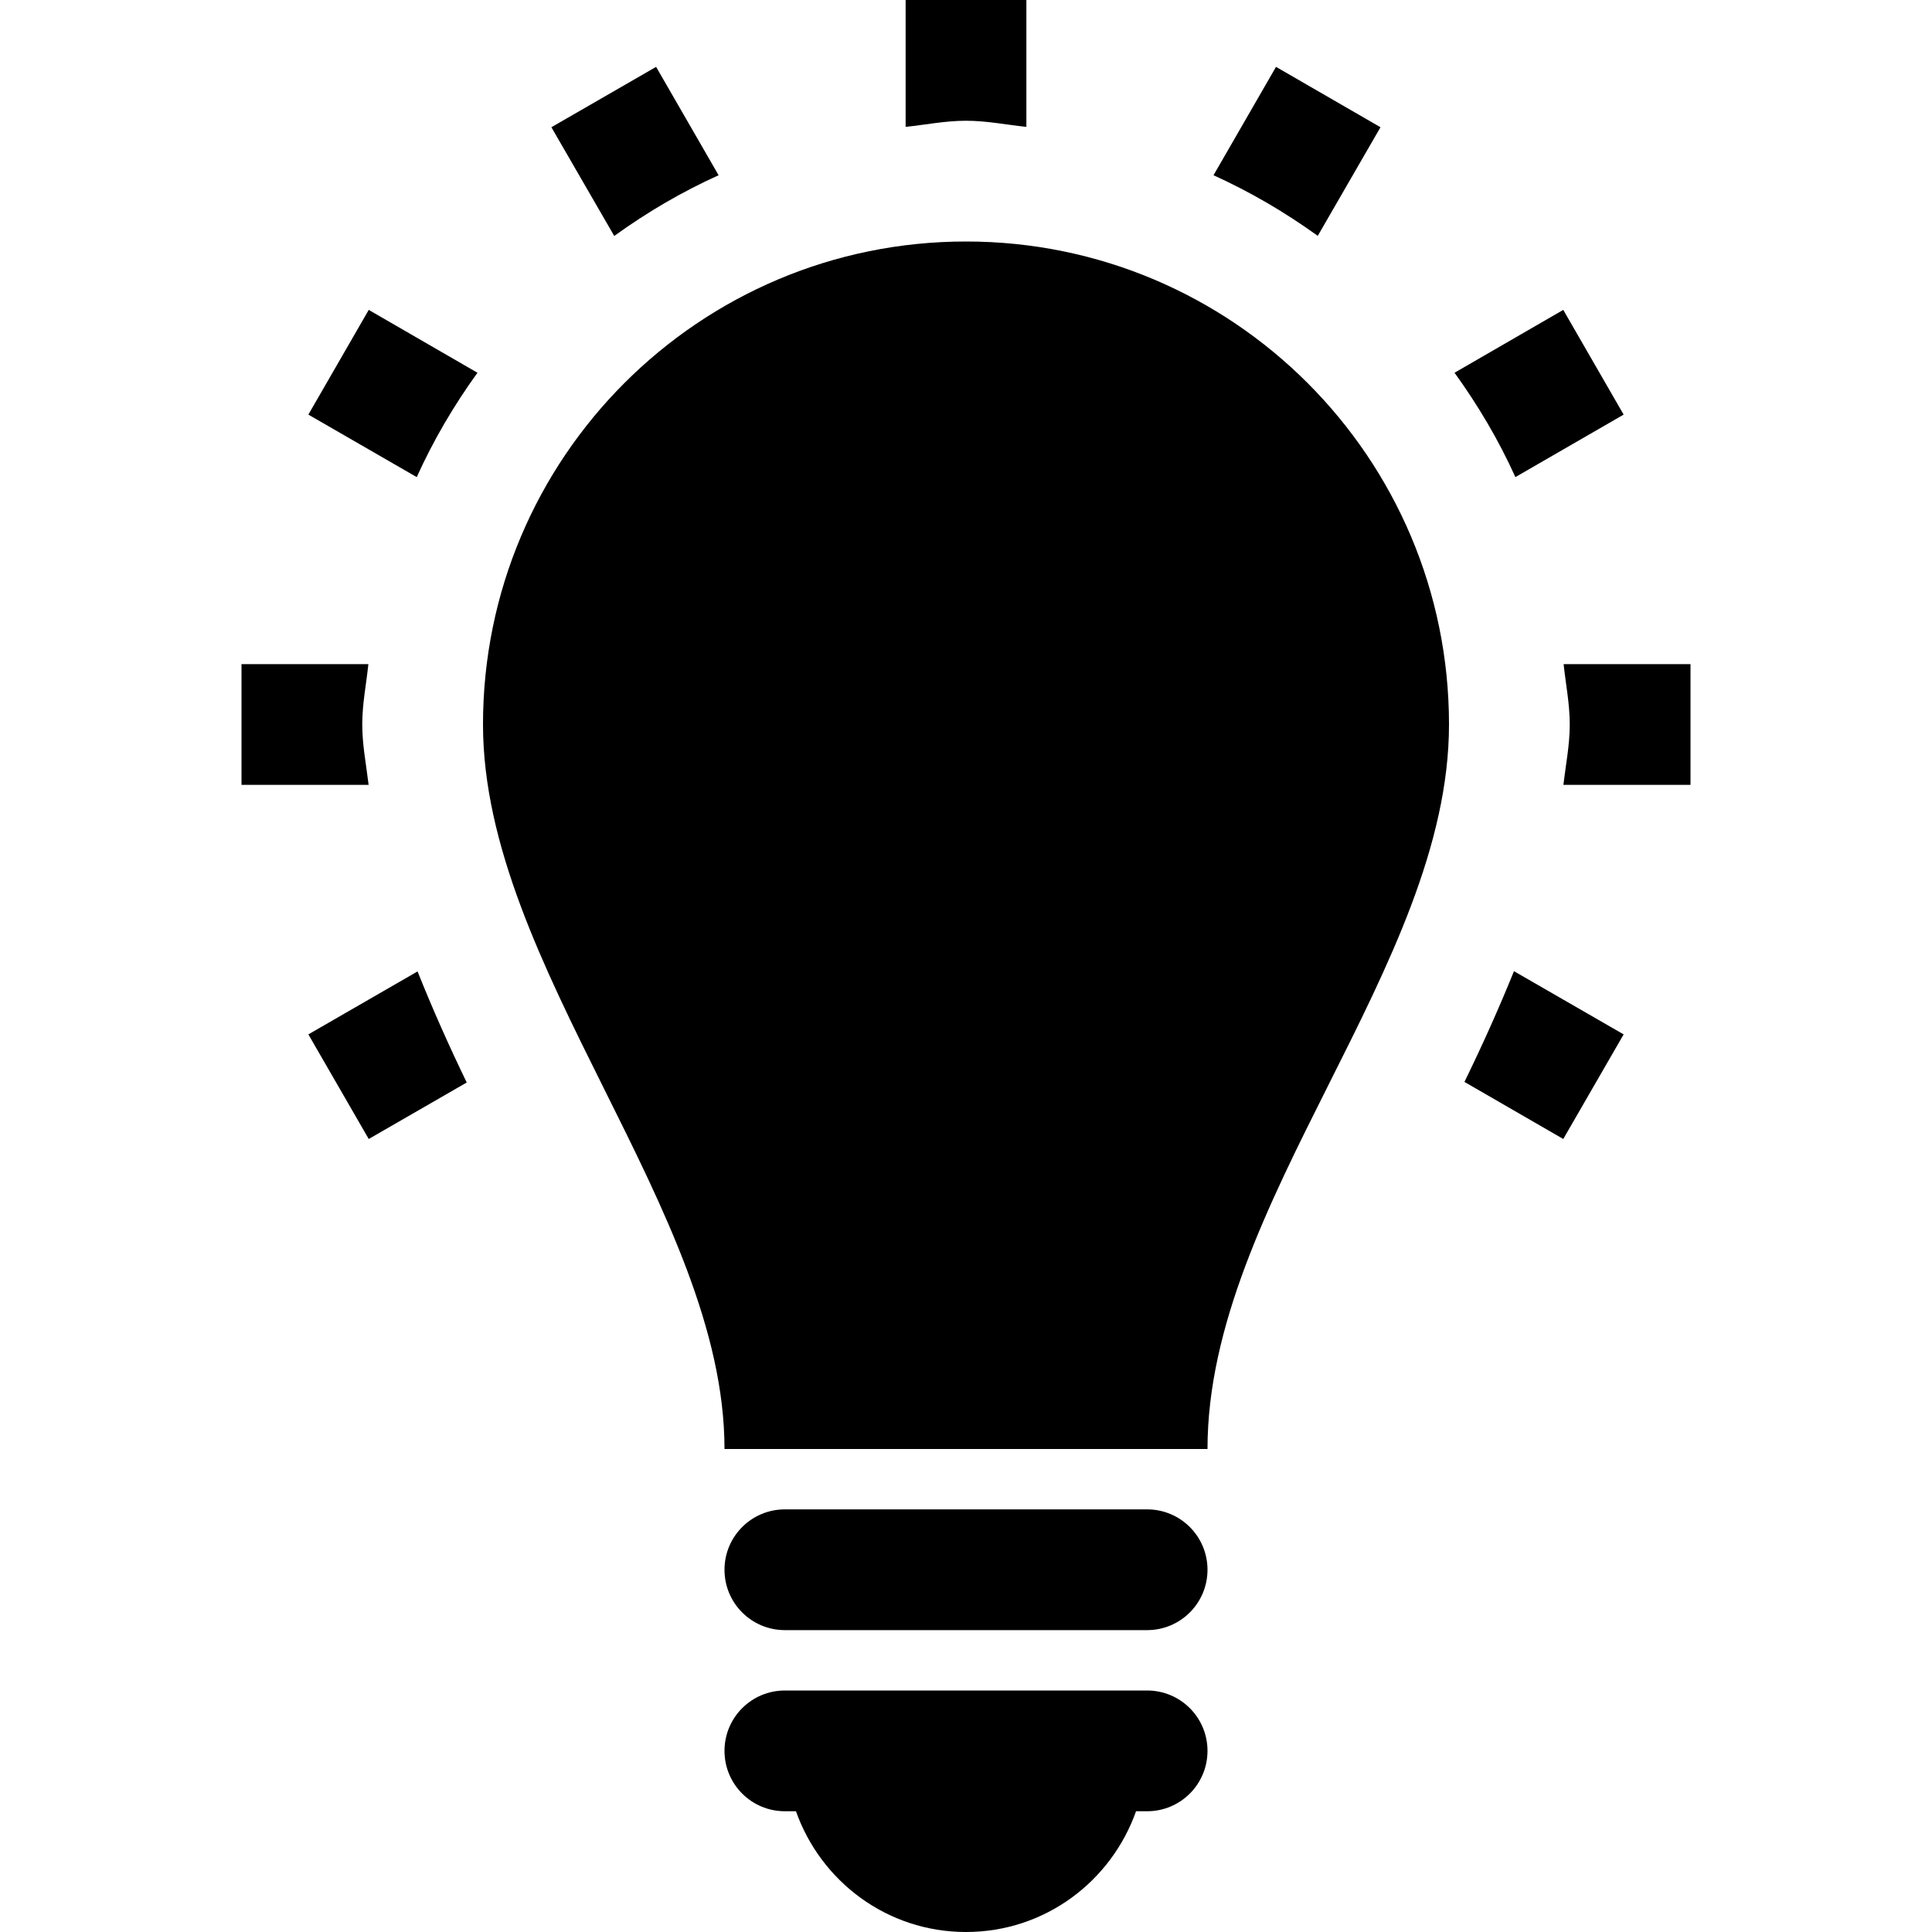 <?xml version="1.0" encoding="iso-8859-1"?>
<!-- Generator: Adobe Illustrator 16.0.0, SVG Export Plug-In . SVG Version: 6.00 Build 0)  -->
<!DOCTYPE svg PUBLIC "-//W3C//DTD SVG 1.1//EN" "http://www.w3.org/Graphics/SVG/1.1/DTD/svg11.dtd">
<svg version="1.1" id="Capa_1" xmlns="http://www.w3.org/2000/svg" xmlns:xlink="http://www.w3.org/1999/xlink" x="0px" y="0px"
	 width="512px" height="512px" viewBox="0 0 512 512" style="enable-background:new 0 0 512 512;" xml:space="preserve">
<g>
	<path d="M384,192c0,64-64,127-64,192H192c0-63-64-128-64-192c0-70.688,57.313-128,128-128C326.688,64,384,121.313,384,192z
		 M304,448h-96c-8.844,0-16,7.156-16,16s7.156,16,16,16h2.938c6.594,18.625,24.188,32,45.063,32s38.47-13.375,45.063-32H304
		c8.844,0,16-7.156,16-16S312.844,448,304,448z M304,400h-96c-8.844,0-16,7.156-16,16s7.156,16,16,16h96c8.844,0,16-7.156,16-16
		S312.844,400,304,400z M81.719,109.875l28.719,16.563c4.438-9.813,9.844-19,16.094-27.656L97.719,82.125L81.719,109.875z
		 M272,33.625V0h-32v33.625C245.344,33.063,250.5,32,256,32S266.656,33.063,272,33.625z M190.438,46.438l-16.563-28.719l-27.75,16
		l16.656,28.813C171.438,56.281,180.625,50.875,190.438,46.438z M430.281,109.875l-16-27.75l-28.813,16.656
		c6.25,8.656,11.688,17.844,16.125,27.656L430.281,109.875z M365.844,33.719l-27.688-16l-16.563,28.719
		c9.781,4.438,19,9.844,27.625,16.063L365.844,33.719z M96,192c0-5.5,1.063-10.656,1.625-16H64v32h33.688
		C97.063,202.688,96,197.438,96,192z M414.375,176c0.562,5.344,1.625,10.5,1.625,16c0,5.438-1.062,10.688-1.688,16H448v-32H414.375z
		 M388.094,286.719l26.188,15.125l16-27.719l-29.063-16.75C397.188,267.312,392.812,277.062,388.094,286.719z M81.719,274.125
		l16,27.719l25.969-14.969c-4.688-9.688-9.063-19.5-13.031-29.438L81.719,274.125z"/>
</g>
<g>
</g>
<g>
</g>
<g>
</g>
<g>
</g>
<g>
</g>
<g>
</g>
<g>
</g>
<g>
</g>
<g>
</g>
<g>
</g>
<g>
</g>
<g>
</g>
<g>
</g>
<g>
</g>
<g>
</g>
</svg>
